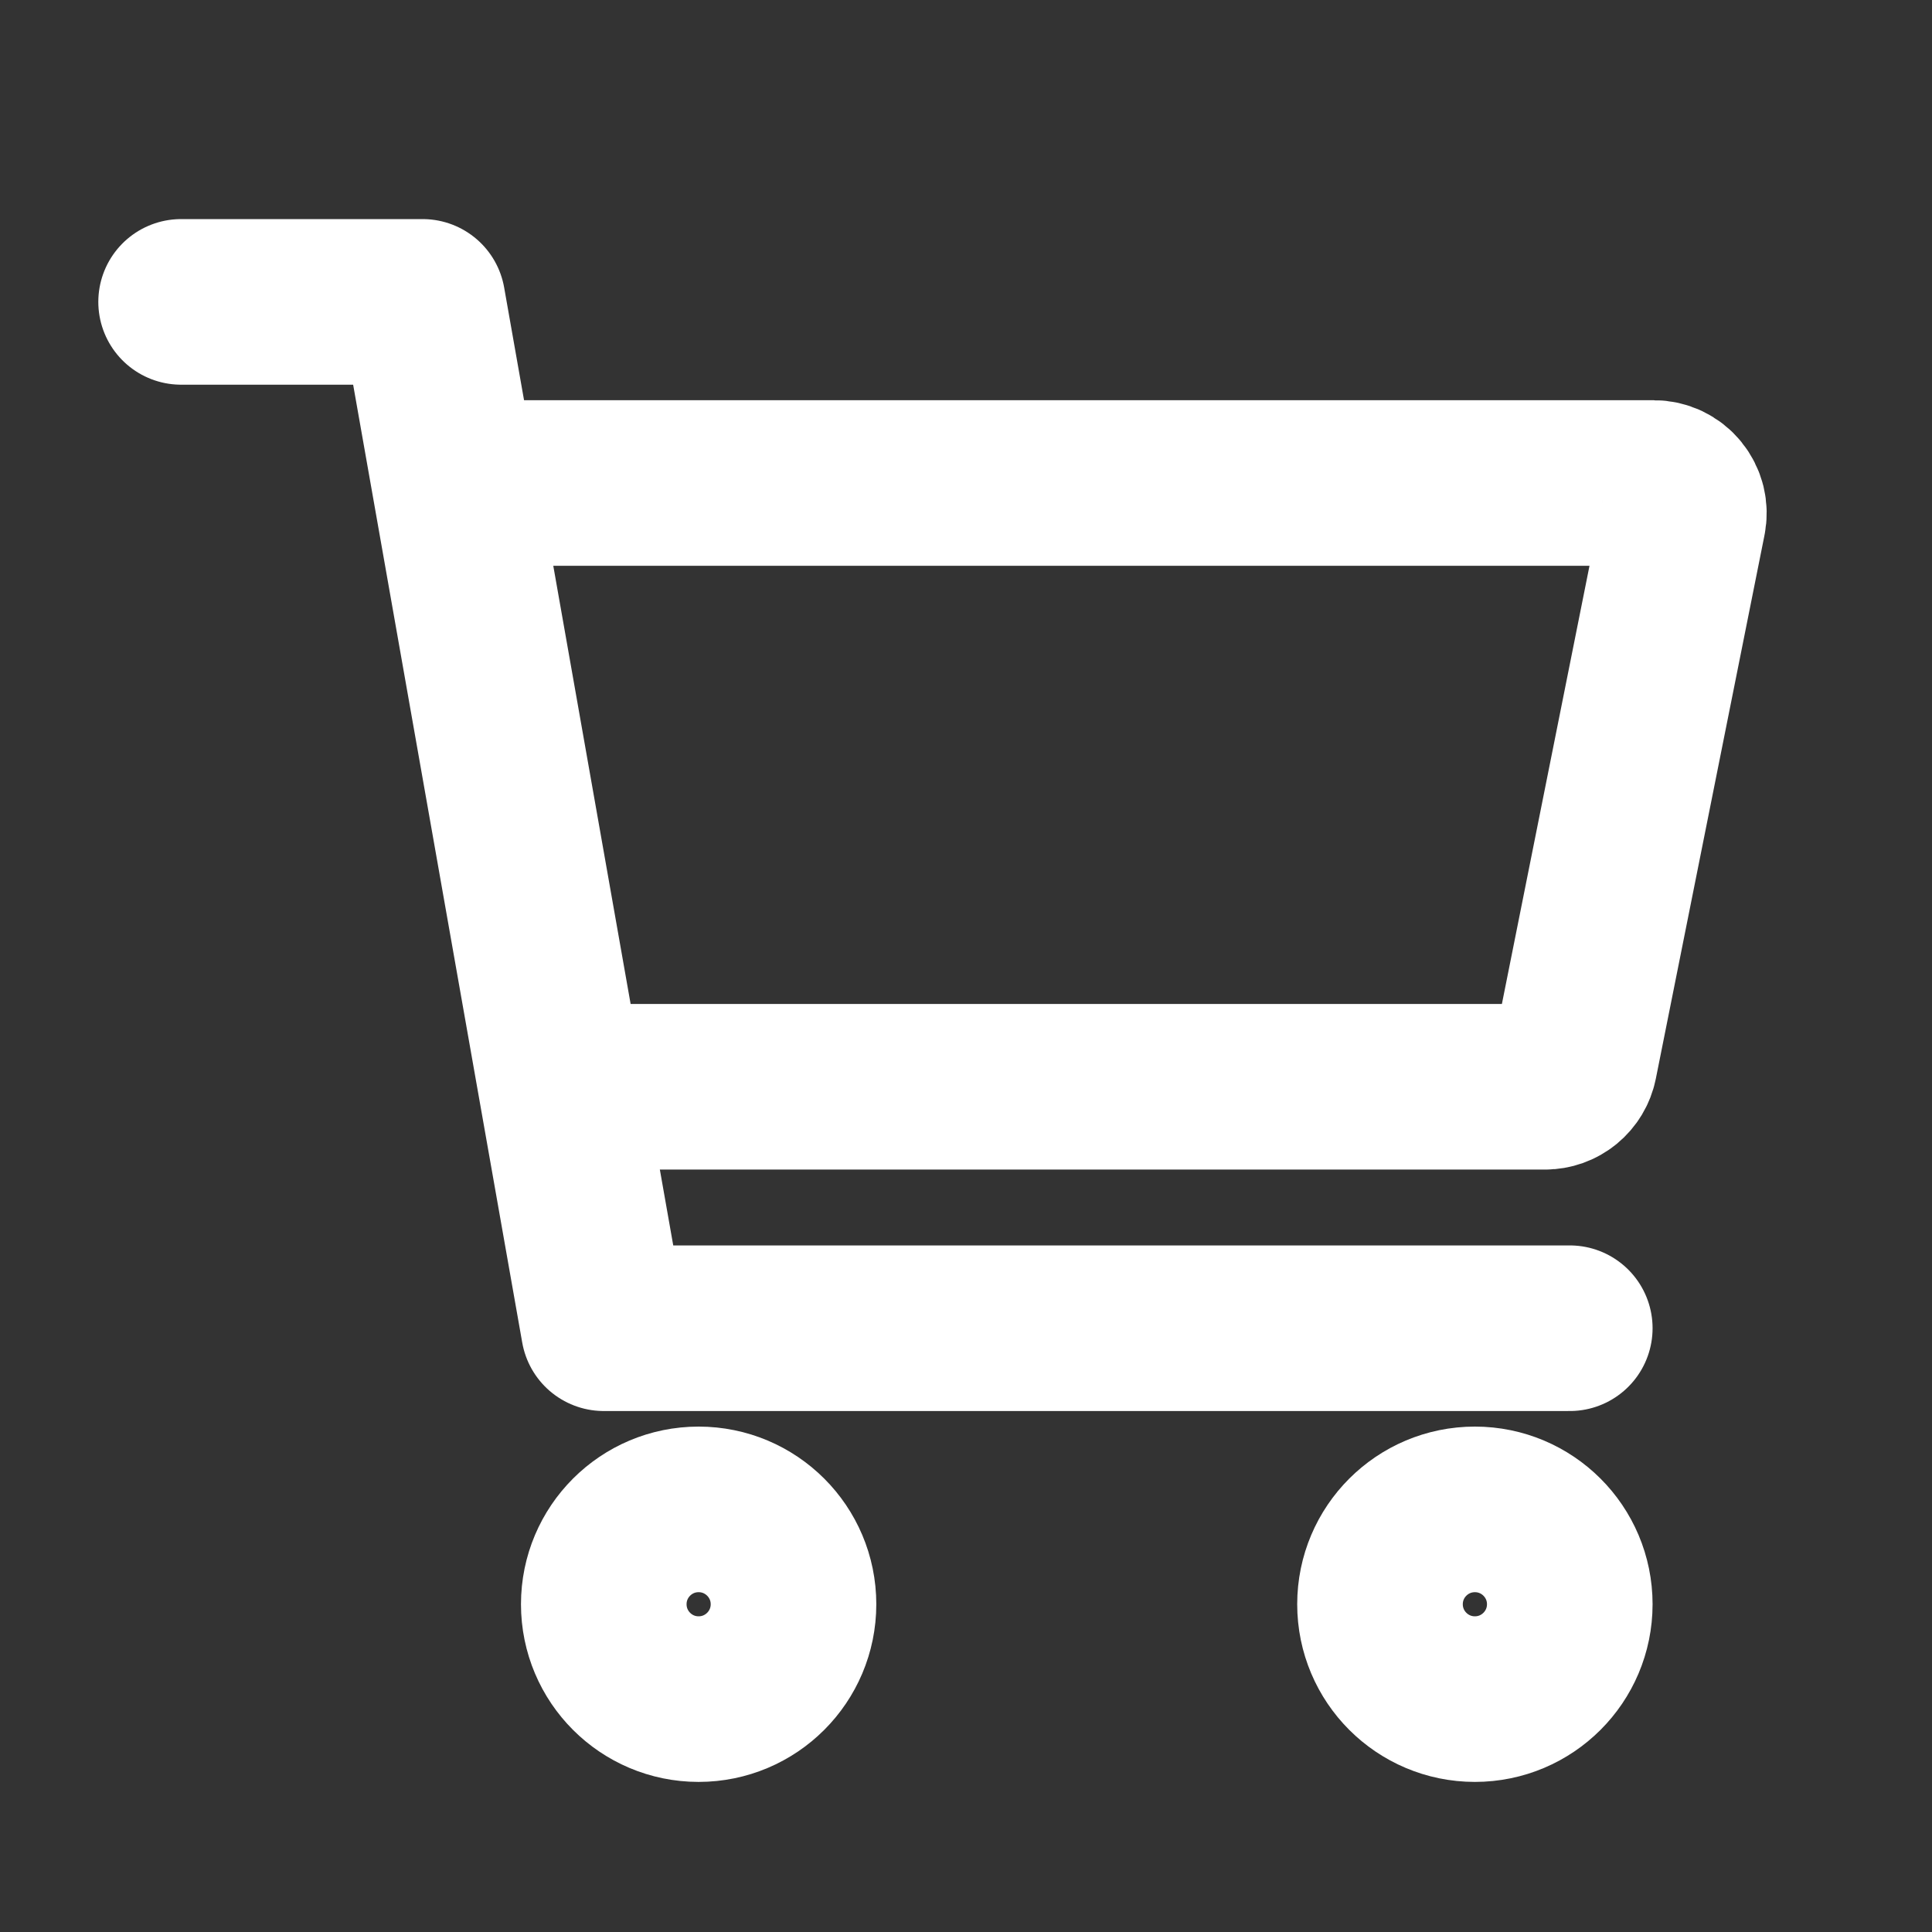 <svg width="35" height="35" viewBox="0 0 35 35" fill="none" xmlns="http://www.w3.org/2000/svg">
<rect x="0" y="0" width="35" height="35" fill="#333333" stroke="none"/>
<path d="M12.656 30.781C13.605 30.781 14.375 30.012 14.375 29.062C14.375 28.113 13.605 27.344 12.656 27.344C11.707 27.344 10.938 28.113 10.938 29.062C10.938 30.012 11.707 30.781 12.656 30.781Z" stroke="white" stroke-width="3" stroke-linecap="round" stroke-linejoin="round"/>
<path d="M26.719 30.781C27.668 30.781 28.438 30.012 28.438 29.062C28.438 28.113 27.668 27.344 26.719 27.344C25.77 27.344 25 28.113 25 29.062C25 30.012 25.77 30.781 26.719 30.781Z" stroke="white" stroke-width="3" stroke-linecap="round" stroke-linejoin="round"/>
<path d="M3.281 5.469H7.656L10.938 24.062H28.438" stroke="white" stroke-width="3" stroke-linecap="round" stroke-linejoin="round"/>
<path d="M10.938 19.688H27.989C28.116 19.688 28.238 19.644 28.336 19.564C28.434 19.483 28.501 19.372 28.526 19.248L30.494 9.404C30.51 9.325 30.508 9.243 30.489 9.164C30.469 9.086 30.432 9.013 30.381 8.95C30.33 8.887 30.265 8.837 30.192 8.802C30.119 8.768 30.039 8.75 29.958 8.75H8.75" stroke="white" stroke-width="3" stroke-linecap="round" stroke-linejoin="round"/>
</svg>
